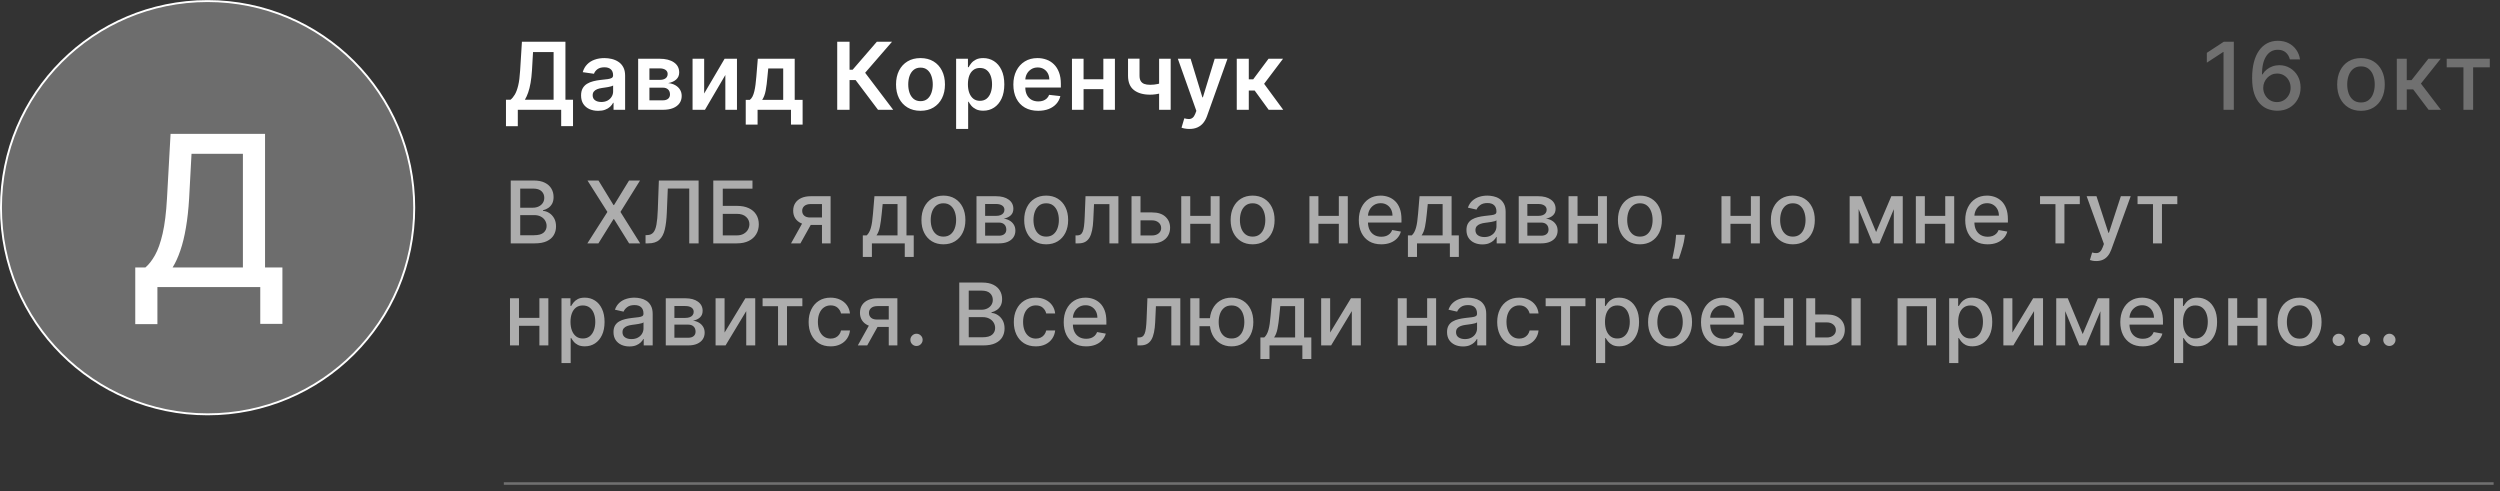 <?xml version="1.0" encoding="UTF-8"?> <svg xmlns="http://www.w3.org/2000/svg" width="392" height="77" viewBox="0 0 392 77" fill="none"><rect x="0" y="0" width="392" height="77" fill="#333333" stroke="none"/><circle cx="32.551" cy="32.567" r="32.399" fill="#D9D9D9" fill-opacity="0.35" stroke="white" stroke-width="0.305"></circle><path d="M21.209 50.822V41.943H22.793C23.332 41.489 23.837 40.844 24.306 40.007C24.775 39.17 25.174 38.041 25.502 36.617C25.831 35.194 26.057 33.368 26.182 31.14L26.745 20.994H41.559V41.943H44.281V50.786H40.809V45.016H24.681V50.822H21.209ZM27.062 41.943H38.088V24.114H30.03L29.654 31.14C29.553 32.837 29.384 34.361 29.15 35.714C28.923 37.067 28.63 38.264 28.27 39.303C27.918 40.336 27.516 41.215 27.062 41.943Z" fill="white"></path><path d="M79.336 19.791V15.638H80.05C80.29 15.447 80.514 15.177 80.723 14.83C80.931 14.482 81.108 14.006 81.254 13.402C81.4 12.797 81.501 12.015 81.556 11.056L81.838 6.543H88.66V15.638H89.849V19.781H87.993V17.217H81.192V19.791H79.336ZM82.302 15.638H86.805V8.164H83.579L83.412 11.056C83.367 11.782 83.294 12.432 83.193 13.005C83.092 13.579 82.966 14.084 82.813 14.522C82.66 14.957 82.489 15.328 82.302 15.638ZM93.791 17.378C93.284 17.378 92.827 17.288 92.42 17.107C92.017 16.923 91.698 16.652 91.461 16.294C91.229 15.936 91.112 15.495 91.112 14.97C91.112 14.519 91.196 14.145 91.362 13.85C91.529 13.555 91.757 13.318 92.045 13.141C92.334 12.964 92.659 12.83 93.02 12.74C93.385 12.646 93.762 12.578 94.151 12.536C94.62 12.488 95 12.444 95.292 12.406C95.584 12.364 95.796 12.302 95.928 12.219C96.064 12.132 96.131 11.998 96.131 11.817V11.786C96.131 11.393 96.015 11.089 95.782 10.874C95.549 10.658 95.214 10.551 94.776 10.551C94.314 10.551 93.948 10.651 93.677 10.853C93.409 11.055 93.228 11.293 93.135 11.567L91.373 11.317C91.512 10.83 91.741 10.424 92.061 10.097C92.38 9.767 92.771 9.52 93.234 9.357C93.696 9.19 94.206 9.107 94.766 9.107C95.151 9.107 95.535 9.152 95.918 9.242C96.3 9.333 96.649 9.482 96.965 9.691C97.281 9.896 97.535 10.175 97.726 10.53C97.921 10.884 98.018 11.327 98.018 11.859V17.217H96.204V16.117H96.142C96.027 16.339 95.866 16.548 95.657 16.742C95.452 16.934 95.193 17.088 94.88 17.206C94.571 17.321 94.208 17.378 93.791 17.378ZM94.281 15.992C94.66 15.992 94.988 15.917 95.266 15.768C95.544 15.615 95.758 15.413 95.907 15.163C96.06 14.913 96.137 14.64 96.137 14.345V13.402C96.078 13.45 95.977 13.495 95.834 13.537C95.695 13.579 95.539 13.615 95.365 13.647C95.192 13.678 95.019 13.706 94.849 13.73C94.679 13.754 94.531 13.775 94.406 13.793C94.125 13.831 93.873 13.893 93.65 13.98C93.428 14.067 93.253 14.189 93.124 14.345C92.996 14.498 92.931 14.696 92.931 14.939C92.931 15.287 93.058 15.549 93.312 15.726C93.565 15.903 93.888 15.992 94.281 15.992ZM100.062 17.217V9.211H103.424C104.372 9.211 105.121 9.401 105.67 9.779C106.223 10.158 106.499 10.686 106.499 11.364C106.499 11.812 106.343 12.178 106.03 12.463C105.721 12.745 105.298 12.934 104.763 13.032C105.184 13.066 105.552 13.172 105.868 13.35C106.188 13.527 106.438 13.759 106.619 14.048C106.799 14.336 106.89 14.668 106.89 15.043C106.89 15.485 106.773 15.869 106.541 16.195C106.311 16.518 105.976 16.77 105.535 16.951C105.097 17.128 104.565 17.217 103.94 17.217H100.062ZM101.829 15.731H103.94C104.287 15.731 104.56 15.65 104.758 15.486C104.956 15.32 105.055 15.094 105.055 14.809C105.055 14.479 104.956 14.22 104.758 14.032C104.56 13.841 104.287 13.746 103.94 13.746H101.829V15.731ZM101.829 12.526H103.46C103.717 12.526 103.938 12.489 104.122 12.416C104.306 12.34 104.447 12.234 104.544 12.099C104.642 11.96 104.69 11.795 104.69 11.604C104.69 11.329 104.577 11.114 104.352 10.957C104.129 10.801 103.82 10.723 103.424 10.723H101.829V12.526ZM110.413 14.663L113.618 9.211H115.557V17.217H113.733V11.76L110.538 17.217H108.594V9.211H110.413V14.663ZM116.932 19.541V15.664H117.568C117.738 15.532 117.881 15.353 117.996 15.127C118.11 14.898 118.204 14.628 118.277 14.319C118.354 14.006 118.416 13.657 118.465 13.271C118.513 12.882 118.557 12.463 118.595 12.015L118.824 9.211H124.61V15.664H125.85V19.541H124.026V17.217H118.788V19.541H116.932ZM119.507 15.664H122.806V10.733H120.461L120.336 12.015C120.266 12.863 120.174 13.589 120.06 14.194C119.945 14.798 119.761 15.288 119.507 15.664ZM137.671 17.217L134.158 12.552H133.21V17.217H131.276V6.543H133.21V10.931H133.695L137.489 6.543H139.871L135.654 11.411L140.053 17.217H137.671ZM144.334 17.373C143.553 17.373 142.875 17.201 142.302 16.857C141.728 16.513 141.284 16.032 140.967 15.413C140.655 14.795 140.498 14.072 140.498 13.245C140.498 12.418 140.655 11.694 140.967 11.072C141.284 10.45 141.728 9.967 142.302 9.623C142.875 9.279 143.553 9.107 144.334 9.107C145.116 9.107 145.794 9.279 146.367 9.623C146.94 9.967 147.383 10.45 147.696 11.072C148.012 11.694 148.17 12.418 148.17 13.245C148.17 14.072 148.012 14.795 147.696 15.413C147.383 16.032 146.94 16.513 146.367 16.857C145.794 17.201 145.116 17.373 144.334 17.373ZM144.345 15.862C144.769 15.862 145.123 15.745 145.408 15.512C145.693 15.276 145.905 14.96 146.044 14.564C146.186 14.168 146.258 13.726 146.258 13.24C146.258 12.75 146.186 12.307 146.044 11.911C145.905 11.511 145.693 11.194 145.408 10.957C145.123 10.721 144.769 10.603 144.345 10.603C143.91 10.603 143.549 10.721 143.261 10.957C142.976 11.194 142.762 11.511 142.62 11.911C142.481 12.307 142.411 12.75 142.411 13.24C142.411 13.726 142.481 14.168 142.62 14.564C142.762 14.96 142.976 15.276 143.261 15.512C143.549 15.745 143.91 15.862 144.345 15.862ZM149.919 20.219V9.211H151.774V10.535H151.883C151.981 10.34 152.118 10.134 152.295 9.915C152.472 9.692 152.712 9.503 153.014 9.347C153.317 9.187 153.702 9.107 154.172 9.107C154.79 9.107 155.348 9.265 155.845 9.581C156.345 9.894 156.741 10.358 157.033 10.973C157.328 11.584 157.476 12.335 157.476 13.224C157.476 14.104 157.332 14.851 157.043 15.466C156.755 16.081 156.362 16.55 155.865 16.873C155.369 17.196 154.806 17.358 154.177 17.358C153.718 17.358 153.338 17.281 153.035 17.128C152.733 16.975 152.49 16.791 152.306 16.576C152.125 16.357 151.984 16.15 151.883 15.956H151.805V20.219H149.919ZM151.769 13.214C151.769 13.732 151.842 14.185 151.988 14.574C152.137 14.963 152.351 15.268 152.629 15.486C152.91 15.702 153.251 15.81 153.65 15.81C154.067 15.81 154.416 15.698 154.698 15.476C154.979 15.25 155.191 14.943 155.334 14.553C155.48 14.161 155.553 13.714 155.553 13.214C155.553 12.717 155.481 12.276 155.339 11.89C155.197 11.504 154.985 11.202 154.703 10.983C154.422 10.764 154.071 10.655 153.65 10.655C153.247 10.655 152.905 10.761 152.624 10.973C152.342 11.185 152.128 11.482 151.982 11.864C151.84 12.246 151.769 12.696 151.769 13.214ZM162.783 17.373C161.98 17.373 161.287 17.206 160.703 16.873C160.123 16.536 159.676 16.06 159.364 15.445C159.051 14.826 158.894 14.098 158.894 13.261C158.894 12.437 159.051 11.715 159.364 11.093C159.68 10.467 160.121 9.981 160.687 9.633C161.254 9.282 161.919 9.107 162.684 9.107C163.177 9.107 163.643 9.187 164.08 9.347C164.522 9.503 164.911 9.746 165.248 10.076C165.588 10.406 165.856 10.827 166.05 11.338C166.245 11.845 166.342 12.45 166.342 13.151V13.73H159.78V12.458H164.534C164.53 12.097 164.452 11.775 164.299 11.494C164.146 11.209 163.933 10.985 163.658 10.822C163.387 10.658 163.071 10.577 162.71 10.577C162.324 10.577 161.985 10.671 161.693 10.858C161.401 11.042 161.174 11.286 161.01 11.588C160.851 11.887 160.769 12.215 160.766 12.573V13.683C160.766 14.149 160.851 14.548 161.021 14.882C161.191 15.212 161.429 15.466 161.735 15.643C162.041 15.816 162.399 15.903 162.809 15.903C163.083 15.903 163.332 15.865 163.554 15.789C163.776 15.709 163.969 15.592 164.132 15.44C164.296 15.287 164.419 15.097 164.503 14.871L166.264 15.069C166.153 15.535 165.941 15.942 165.628 16.289C165.319 16.633 164.923 16.901 164.44 17.092C163.957 17.279 163.405 17.373 162.783 17.373ZM173.584 12.432V13.98H169.321V12.432H173.584ZM169.904 9.211V17.217H168.085V9.211H169.904ZM174.819 9.211V17.217H173.005V9.211H174.819ZM183.562 9.211V17.217H181.748V9.211H183.562ZM182.712 12.828V14.371C182.507 14.461 182.275 14.543 182.014 14.616C181.757 14.685 181.484 14.741 181.196 14.783C180.911 14.825 180.626 14.845 180.341 14.845C179.271 14.845 178.425 14.606 177.803 14.126C177.184 13.643 176.875 12.891 176.875 11.869V9.201H178.678V11.869C178.678 12.213 178.739 12.489 178.861 12.698C178.982 12.906 179.166 13.059 179.413 13.157C179.66 13.251 179.969 13.297 180.341 13.297C180.758 13.297 181.154 13.256 181.529 13.172C181.904 13.089 182.299 12.974 182.712 12.828ZM186.493 20.219C186.236 20.219 185.998 20.198 185.779 20.156C185.564 20.118 185.392 20.073 185.263 20.021L185.701 18.551C185.975 18.631 186.22 18.669 186.436 18.666C186.651 18.662 186.841 18.595 187.004 18.462C187.171 18.334 187.311 18.119 187.426 17.816L187.588 17.384L184.685 9.211H186.686L188.531 15.257H188.614L190.465 9.211H192.471L189.266 18.186C189.117 18.61 188.918 18.973 188.672 19.276C188.425 19.581 188.123 19.814 187.765 19.974C187.41 20.137 186.987 20.219 186.493 20.219ZM193.924 17.217V9.211H195.81V12.443H196.498L198.906 9.211H201.179L198.213 13.141L201.21 17.217H198.927L196.733 14.199H195.81V17.217H193.924Z" fill="white"></path><path d="M350.265 6.543V17.217H348.65V8.158H348.587L346.033 9.826V8.283L348.697 6.543H350.265ZM357.026 17.363C356.55 17.356 356.081 17.269 355.619 17.102C355.16 16.935 354.743 16.657 354.368 16.268C353.993 15.879 353.692 15.356 353.466 14.699C353.244 14.043 353.133 13.223 353.133 12.239C353.133 11.308 353.225 10.481 353.409 9.758C353.597 9.036 353.866 8.426 354.217 7.929C354.568 7.429 354.992 7.048 355.489 6.788C355.986 6.527 356.543 6.397 357.162 6.397C357.798 6.397 358.362 6.522 358.856 6.772C359.349 7.022 359.749 7.368 360.054 7.809C360.364 8.25 360.56 8.753 360.643 9.315H359.054C358.946 8.871 358.732 8.508 358.413 8.226C358.093 7.945 357.676 7.804 357.162 7.804C356.38 7.804 355.77 8.144 355.332 8.825C354.898 9.507 354.679 10.453 354.676 11.666H354.754C354.938 11.364 355.164 11.107 355.431 10.895C355.702 10.679 356.005 10.514 356.338 10.399C356.675 10.281 357.03 10.222 357.401 10.222C358.02 10.222 358.579 10.373 359.08 10.676C359.584 10.975 359.985 11.388 360.284 11.916C360.582 12.444 360.732 13.049 360.732 13.73C360.732 14.411 360.577 15.028 360.268 15.58C359.962 16.133 359.531 16.57 358.975 16.894C358.42 17.213 357.77 17.37 357.026 17.363ZM357.021 16.008C357.431 16.008 357.798 15.907 358.121 15.705C358.444 15.504 358.699 15.233 358.887 14.892C359.074 14.552 359.168 14.171 359.168 13.751C359.168 13.341 359.076 12.967 358.892 12.63C358.711 12.293 358.461 12.026 358.142 11.828C357.825 11.63 357.464 11.53 357.057 11.53C356.748 11.53 356.462 11.59 356.197 11.708C355.937 11.826 355.708 11.989 355.509 12.198C355.311 12.406 355.155 12.646 355.04 12.917C354.929 13.184 354.874 13.468 354.874 13.767C354.874 14.166 354.966 14.536 355.15 14.877C355.337 15.217 355.593 15.492 355.916 15.7C356.243 15.905 356.611 16.008 357.021 16.008ZM370.201 17.378C369.451 17.378 368.796 17.206 368.236 16.862C367.677 16.518 367.242 16.037 366.933 15.419C366.624 14.8 366.469 14.077 366.469 13.251C366.469 12.42 366.624 11.694 366.933 11.072C367.242 10.45 367.677 9.967 368.236 9.623C368.796 9.279 369.451 9.107 370.201 9.107C370.952 9.107 371.607 9.279 372.166 9.623C372.726 9.967 373.16 10.45 373.469 11.072C373.778 11.694 373.933 12.42 373.933 13.251C373.933 14.077 373.778 14.8 373.469 15.419C373.16 16.037 372.726 16.518 372.166 16.862C371.607 17.206 370.952 17.378 370.201 17.378ZM370.206 16.07C370.693 16.07 371.096 15.942 371.416 15.684C371.735 15.427 371.971 15.085 372.124 14.658C372.281 14.23 372.359 13.759 372.359 13.245C372.359 12.735 372.281 12.265 372.124 11.838C371.971 11.407 371.735 11.061 371.416 10.801C371.096 10.54 370.693 10.41 370.206 10.41C369.716 10.41 369.31 10.54 368.987 10.801C368.667 11.061 368.429 11.407 368.273 11.838C368.12 12.265 368.043 12.735 368.043 13.245C368.043 13.759 368.12 14.23 368.273 14.658C368.429 15.085 368.667 15.427 368.987 15.684C369.31 15.942 369.716 16.07 370.206 16.07ZM375.819 17.217V9.211H377.378V12.568H378.128L380.771 9.211H382.699L379.598 13.104L382.736 17.217H380.802L378.389 14.017H377.378V17.217H375.819ZM383.645 10.556V9.211H390.399V10.556H387.788V17.217H386.266V10.556H383.645Z" fill="white" fill-opacity="0.3"></path><path opacity="0.6" d="M80.083 38.16V28.305H83.692C84.391 28.305 84.97 28.42 85.429 28.651C85.888 28.879 86.231 29.189 86.459 29.58C86.687 29.968 86.801 30.406 86.801 30.894C86.801 31.304 86.725 31.651 86.575 31.933C86.424 32.212 86.222 32.437 85.968 32.607C85.718 32.774 85.442 32.895 85.14 32.972V33.069C85.468 33.085 85.787 33.191 86.098 33.386C86.412 33.579 86.672 33.853 86.878 34.209C87.083 34.565 87.186 34.998 87.186 35.509C87.186 36.012 87.067 36.465 86.829 36.866C86.595 37.264 86.233 37.58 85.742 37.814C85.251 38.045 84.624 38.16 83.86 38.16H80.083ZM81.57 36.885H83.716C84.428 36.885 84.938 36.747 85.246 36.471C85.554 36.195 85.708 35.85 85.708 35.436C85.708 35.125 85.63 34.84 85.472 34.58C85.315 34.32 85.091 34.113 84.799 33.959C84.51 33.805 84.167 33.728 83.769 33.728H81.57V36.885ZM81.57 32.568H83.562C83.896 32.568 84.196 32.504 84.462 32.376C84.731 32.248 84.945 32.068 85.102 31.837C85.262 31.603 85.343 31.327 85.343 31.009C85.343 30.602 85.2 30.26 84.914 29.984C84.629 29.708 84.191 29.57 83.6 29.57H81.57V32.568ZM93.841 28.305L96.199 32.159H96.276L98.634 28.305H100.357L97.287 33.232L100.376 38.16H98.644L96.276 34.358H96.199L93.832 38.16H92.099L95.242 33.232L92.119 28.305H93.841ZM101.222 38.16V36.87L101.51 36.861C101.902 36.851 102.21 36.718 102.434 36.461C102.662 36.205 102.827 35.791 102.93 35.22C103.036 34.649 103.107 33.887 103.142 32.934L103.31 28.305H109.542V38.16H108.074V29.566H104.711L104.557 33.329C104.515 34.384 104.409 35.271 104.239 35.99C104.069 36.705 103.78 37.246 103.373 37.612C102.969 37.977 102.393 38.16 101.645 38.16H101.222ZM111.843 38.16V28.305H117.988V29.585H113.33V32.28H115.534C116.266 32.28 116.886 32.398 117.396 32.636C117.91 32.873 118.301 33.208 118.571 33.641C118.843 34.075 118.98 34.585 118.98 35.172C118.98 35.759 118.843 36.277 118.571 36.726C118.301 37.175 117.91 37.526 117.396 37.78C116.886 38.033 116.266 38.16 115.534 38.16H111.843ZM113.33 36.909H115.534C115.958 36.909 116.315 36.826 116.607 36.659C116.902 36.492 117.125 36.275 117.276 36.009C117.43 35.743 117.507 35.457 117.507 35.153C117.507 34.71 117.337 34.33 116.997 34.012C116.657 33.691 116.169 33.531 115.534 33.531H113.33V36.909ZM128.886 38.16V31.996H127.115C126.695 31.996 126.368 32.093 126.133 32.289C125.899 32.485 125.782 32.742 125.782 33.059C125.782 33.374 125.89 33.627 126.105 33.819C126.323 34.009 126.628 34.103 127.019 34.103H129.305V35.268H127.019C126.474 35.268 126.002 35.178 125.604 34.998C125.21 34.816 124.905 34.557 124.69 34.224C124.478 33.89 124.372 33.495 124.372 33.04C124.372 32.575 124.481 32.174 124.699 31.837C124.921 31.497 125.237 31.234 125.647 31.048C126.061 30.862 126.551 30.768 127.115 30.768H130.238V38.16H128.886ZM124.035 38.16L126.119 34.426H127.592L125.508 38.16H124.035ZM135.289 40.292V36.914H135.891C136.045 36.773 136.175 36.604 136.28 36.408C136.39 36.213 136.481 35.98 136.555 35.711C136.632 35.441 136.696 35.127 136.747 34.767C136.799 34.405 136.843 33.991 136.882 33.526L137.113 30.768H142.137V36.914H143.273V40.292H141.867V38.16H136.714V40.292H135.289ZM137.431 36.914H140.732V32.001H138.403L138.249 33.526C138.175 34.302 138.082 34.976 137.97 35.547C137.857 36.115 137.678 36.571 137.431 36.914ZM147.928 38.309C147.235 38.309 146.63 38.151 146.114 37.833C145.597 37.515 145.196 37.071 144.911 36.5C144.625 35.929 144.483 35.262 144.483 34.498C144.483 33.731 144.625 33.061 144.911 32.486C145.196 31.912 145.597 31.466 146.114 31.149C146.63 30.831 147.235 30.672 147.928 30.672C148.621 30.672 149.226 30.831 149.742 31.149C150.259 31.466 150.66 31.912 150.945 32.486C151.231 33.061 151.374 33.731 151.374 34.498C151.374 35.262 151.231 35.929 150.945 36.5C150.66 37.071 150.259 37.515 149.742 37.833C149.226 38.151 148.621 38.309 147.928 38.309ZM147.933 37.102C148.382 37.102 148.754 36.983 149.049 36.745C149.344 36.508 149.563 36.192 149.704 35.797C149.848 35.403 149.92 34.968 149.92 34.493C149.92 34.022 149.848 33.589 149.704 33.194C149.563 32.796 149.344 32.477 149.049 32.236C148.754 31.996 148.382 31.875 147.933 31.875C147.481 31.875 147.105 31.996 146.807 32.236C146.512 32.477 146.292 32.796 146.148 33.194C146.006 33.589 145.936 34.022 145.936 34.493C145.936 34.968 146.006 35.403 146.148 35.797C146.292 36.192 146.512 36.508 146.807 36.745C147.105 36.983 147.481 37.102 147.933 37.102ZM153.115 38.16V30.768H156.181C157.015 30.768 157.676 30.947 158.163 31.303C158.651 31.656 158.895 32.135 158.895 32.742C158.895 33.175 158.757 33.518 158.481 33.771C158.205 34.025 157.839 34.195 157.384 34.282C157.714 34.32 158.017 34.419 158.293 34.58C158.569 34.737 158.791 34.949 158.957 35.215C159.127 35.481 159.212 35.799 159.212 36.168C159.212 36.559 159.111 36.906 158.909 37.207C158.707 37.506 158.414 37.74 158.029 37.91C157.647 38.077 157.186 38.16 156.647 38.16H153.115ZM154.468 36.957H156.647C157.004 36.957 157.283 36.872 157.485 36.702C157.687 36.532 157.788 36.301 157.788 36.009C157.788 35.666 157.687 35.396 157.485 35.201C157.283 35.002 157.004 34.902 156.647 34.902H154.468V36.957ZM154.468 33.848H156.195C156.465 33.848 156.696 33.81 156.888 33.733C157.084 33.656 157.233 33.547 157.336 33.406C157.441 33.261 157.494 33.091 157.494 32.895C157.494 32.61 157.377 32.387 157.143 32.227C156.909 32.066 156.588 31.986 156.181 31.986H154.468V33.848ZM164.04 38.309C163.347 38.309 162.742 38.151 162.226 37.833C161.709 37.515 161.308 37.071 161.023 36.5C160.737 35.929 160.594 35.262 160.594 34.498C160.594 33.731 160.737 33.061 161.023 32.486C161.308 31.912 161.709 31.466 162.226 31.149C162.742 30.831 163.347 30.672 164.04 30.672C164.733 30.672 165.338 30.831 165.854 31.149C166.371 31.466 166.772 31.912 167.057 32.486C167.343 33.061 167.485 33.731 167.485 34.498C167.485 35.262 167.343 35.929 167.057 36.5C166.772 37.071 166.371 37.515 165.854 37.833C165.338 38.151 164.733 38.309 164.04 38.309ZM164.045 37.102C164.494 37.102 164.866 36.983 165.161 36.745C165.456 36.508 165.674 36.192 165.816 35.797C165.96 35.403 166.032 34.968 166.032 34.493C166.032 34.022 165.96 33.589 165.816 33.194C165.674 32.796 165.456 32.477 165.161 32.236C164.866 31.996 164.494 31.875 164.045 31.875C163.592 31.875 163.217 31.996 162.919 32.236C162.623 32.477 162.404 32.796 162.259 33.194C162.118 33.589 162.048 34.022 162.048 34.493C162.048 34.968 162.118 35.403 162.259 35.797C162.404 36.192 162.623 36.508 162.919 36.745C163.217 36.983 163.592 37.102 164.045 37.102ZM168.645 38.16L168.64 36.914H168.905C169.11 36.914 169.282 36.87 169.42 36.784C169.561 36.694 169.676 36.543 169.766 36.331C169.856 36.12 169.925 35.828 169.973 35.456C170.021 35.08 170.056 34.609 170.079 34.041L170.209 30.768H175.367V38.16H173.957V32.01H171.542L171.426 34.522C171.397 35.132 171.335 35.664 171.239 36.12C171.146 36.575 171.009 36.956 170.83 37.26C170.65 37.562 170.419 37.788 170.137 37.939C169.854 38.086 169.511 38.16 169.107 38.16H168.645ZM178.505 33.309H180.651C181.556 33.309 182.252 33.534 182.739 33.983C183.227 34.432 183.471 35.011 183.471 35.72C183.471 36.182 183.362 36.598 183.144 36.967C182.926 37.336 182.606 37.628 182.186 37.843C181.766 38.054 181.254 38.16 180.651 38.16H177.422V30.768H178.832V36.919H180.651C181.065 36.919 181.405 36.811 181.671 36.596C181.937 36.378 182.071 36.1 182.071 35.764C182.071 35.407 181.937 35.117 181.671 34.893C181.405 34.665 181.065 34.551 180.651 34.551H178.505V33.309ZM190.229 33.844V35.09H186.225V33.844H190.229ZM186.63 30.768V38.16H185.22V30.768H186.63ZM191.235 30.768V38.16H189.83V30.768H191.235ZM196.409 38.309C195.716 38.309 195.111 38.151 194.595 37.833C194.078 37.515 193.677 37.071 193.392 36.5C193.106 35.929 192.963 35.262 192.963 34.498C192.963 33.731 193.106 33.061 193.392 32.486C193.677 31.912 194.078 31.466 194.595 31.149C195.111 30.831 195.716 30.672 196.409 30.672C197.102 30.672 197.707 30.831 198.223 31.149C198.74 31.466 199.141 31.912 199.426 32.486C199.712 33.061 199.855 33.731 199.855 34.498C199.855 35.262 199.712 35.929 199.426 36.5C199.141 37.071 198.74 37.515 198.223 37.833C197.707 38.151 197.102 38.309 196.409 38.309ZM196.414 37.102C196.863 37.102 197.235 36.983 197.53 36.745C197.825 36.508 198.044 36.192 198.185 35.797C198.329 35.403 198.401 34.968 198.401 34.493C198.401 34.022 198.329 33.589 198.185 33.194C198.044 32.796 197.825 32.477 197.53 32.236C197.235 31.996 196.863 31.875 196.414 31.875C195.961 31.875 195.586 31.996 195.288 32.236C194.993 32.477 194.773 32.796 194.628 33.194C194.487 33.589 194.417 34.022 194.417 34.493C194.417 34.968 194.487 35.403 194.628 35.797C194.773 36.192 194.993 36.508 195.288 36.745C195.586 36.983 195.961 37.102 196.414 37.102ZM210.328 33.844V35.09H206.324V33.844H210.328ZM206.728 30.768V38.16H205.318V30.768H206.728ZM211.333 30.768V38.16H209.928V30.768H211.333ZM216.579 38.309C215.851 38.309 215.224 38.154 214.698 37.843C214.175 37.528 213.771 37.087 213.485 36.519C213.203 35.948 213.062 35.279 213.062 34.513C213.062 33.755 213.203 33.088 213.485 32.511C213.771 31.933 214.169 31.482 214.679 31.158C215.192 30.834 215.792 30.672 216.478 30.672C216.895 30.672 217.3 30.741 217.691 30.879C218.082 31.017 218.434 31.234 218.745 31.529C219.056 31.824 219.302 32.207 219.481 32.679C219.661 33.147 219.751 33.717 219.751 34.387V34.897H213.875V33.819H218.341C218.341 33.441 218.264 33.106 218.11 32.814C217.956 32.519 217.739 32.286 217.46 32.116C217.184 31.946 216.86 31.861 216.488 31.861C216.084 31.861 215.731 31.96 215.429 32.159C215.131 32.355 214.9 32.612 214.736 32.929C214.576 33.244 214.496 33.585 214.496 33.954V34.796C214.496 35.29 214.582 35.711 214.756 36.057C214.932 36.404 215.177 36.668 215.492 36.851C215.806 37.031 216.174 37.121 216.594 37.121C216.867 37.121 217.115 37.082 217.34 37.005C217.564 36.925 217.758 36.806 217.922 36.649C218.086 36.492 218.211 36.298 218.297 36.067L219.659 36.312C219.55 36.713 219.355 37.065 219.072 37.366C218.793 37.664 218.442 37.897 218.018 38.064C217.598 38.227 217.118 38.309 216.579 38.309ZM220.761 40.292V36.914H221.362C221.516 36.773 221.646 36.604 221.752 36.408C221.861 36.213 221.953 35.98 222.027 35.711C222.104 35.441 222.168 35.127 222.219 34.767C222.27 34.405 222.315 33.991 222.354 33.526L222.585 30.768H227.609V36.914H228.744V40.292H227.339V38.16H222.185V40.292H220.761ZM222.902 36.914H226.204V32.001H223.874L223.72 33.526C223.647 34.302 223.554 34.976 223.441 35.547C223.329 36.115 223.149 36.571 222.902 36.914ZM232.437 38.324C231.969 38.324 231.546 38.237 231.167 38.064C230.788 37.888 230.488 37.632 230.267 37.299C230.049 36.965 229.94 36.556 229.94 36.072C229.94 35.655 230.02 35.311 230.18 35.042C230.341 34.772 230.557 34.559 230.83 34.402C231.103 34.245 231.408 34.126 231.744 34.046C232.081 33.965 232.425 33.904 232.774 33.863C233.217 33.812 233.576 33.77 233.852 33.738C234.128 33.702 234.329 33.646 234.454 33.569C234.579 33.492 234.641 33.367 234.641 33.194V33.16C234.641 32.74 234.523 32.414 234.285 32.183C234.051 31.952 233.701 31.837 233.236 31.837C232.752 31.837 232.37 31.944 232.091 32.159C231.815 32.371 231.624 32.607 231.518 32.867L230.166 32.559C230.326 32.109 230.561 31.747 230.869 31.471C231.18 31.192 231.538 30.99 231.942 30.865C232.346 30.736 232.771 30.672 233.217 30.672C233.512 30.672 233.825 30.708 234.155 30.778C234.489 30.846 234.8 30.971 235.089 31.154C235.381 31.336 235.62 31.598 235.806 31.938C235.992 32.275 236.085 32.713 236.085 33.252V38.16H234.68V37.15H234.622C234.529 37.336 234.39 37.519 234.204 37.698C234.017 37.878 233.778 38.027 233.486 38.146C233.195 38.264 232.845 38.324 232.437 38.324ZM232.75 37.169C233.148 37.169 233.488 37.09 233.77 36.933C234.056 36.776 234.272 36.571 234.42 36.317C234.571 36.06 234.646 35.786 234.646 35.494V34.541C234.595 34.593 234.495 34.641 234.348 34.686C234.204 34.727 234.038 34.764 233.852 34.796C233.666 34.825 233.485 34.852 233.308 34.878C233.132 34.901 232.984 34.92 232.866 34.936C232.587 34.971 232.332 35.031 232.101 35.114C231.873 35.197 231.69 35.318 231.552 35.475C231.417 35.629 231.35 35.834 231.35 36.091C231.35 36.447 231.481 36.717 231.744 36.899C232.008 37.079 232.343 37.169 232.75 37.169ZM238.137 38.16V30.768H241.202C242.037 30.768 242.697 30.947 243.185 31.303C243.673 31.656 243.917 32.135 243.917 32.742C243.917 33.175 243.779 33.518 243.503 33.771C243.227 34.025 242.861 34.195 242.406 34.282C242.736 34.32 243.039 34.419 243.315 34.58C243.591 34.737 243.812 34.949 243.979 35.215C244.149 35.481 244.234 35.799 244.234 36.168C244.234 36.559 244.133 36.906 243.931 37.207C243.729 37.506 243.435 37.74 243.05 37.91C242.669 38.077 242.208 38.16 241.669 38.16H238.137ZM239.489 36.957H241.669C242.025 36.957 242.304 36.872 242.507 36.702C242.709 36.532 242.81 36.301 242.81 36.009C242.81 35.666 242.709 35.396 242.507 35.201C242.304 35.002 242.025 34.902 241.669 34.902H239.489V36.957ZM239.489 33.848H241.217C241.486 33.848 241.717 33.81 241.91 33.733C242.106 33.656 242.255 33.547 242.357 33.406C242.463 33.261 242.516 33.091 242.516 32.895C242.516 32.61 242.399 32.387 242.165 32.227C241.931 32.066 241.61 31.986 241.202 31.986H239.489V33.848ZM250.958 33.844V35.09H246.954V33.844H250.958ZM247.358 30.768V38.16H245.948V30.768H247.358ZM251.963 30.768V38.16H250.558V30.768H251.963ZM257.137 38.309C256.444 38.309 255.84 38.151 255.323 37.833C254.807 37.515 254.406 37.071 254.12 36.5C253.835 35.929 253.692 35.262 253.692 34.498C253.692 33.731 253.835 33.061 254.12 32.486C254.406 31.912 254.807 31.466 255.323 31.149C255.84 30.831 256.444 30.672 257.137 30.672C257.83 30.672 258.435 30.831 258.952 31.149C259.468 31.466 259.869 31.912 260.155 32.486C260.44 33.061 260.583 33.731 260.583 34.498C260.583 35.262 260.44 35.929 260.155 36.5C259.869 37.071 259.468 37.515 258.952 37.833C258.435 38.151 257.83 38.309 257.137 38.309ZM257.142 37.102C257.591 37.102 257.964 36.983 258.259 36.745C258.554 36.508 258.772 36.192 258.913 35.797C259.058 35.403 259.13 34.968 259.13 34.493C259.13 34.022 259.058 33.589 258.913 33.194C258.772 32.796 258.554 32.477 258.259 32.236C257.964 31.996 257.591 31.875 257.142 31.875C256.69 31.875 256.315 31.996 256.016 32.236C255.721 32.477 255.501 32.796 255.357 33.194C255.216 33.589 255.145 34.022 255.145 34.493C255.145 34.968 255.216 35.403 255.357 35.797C255.501 36.192 255.721 36.508 256.016 36.745C256.315 36.983 256.69 37.102 257.142 37.102ZM264.197 36.813L264.124 37.337C264.076 37.722 263.994 38.123 263.879 38.54C263.767 38.961 263.65 39.35 263.528 39.71C263.409 40.069 263.311 40.355 263.234 40.566H262.214C262.256 40.367 262.313 40.098 262.387 39.758C262.461 39.421 262.533 39.044 262.604 38.627C262.674 38.21 262.727 37.785 262.763 37.352L262.811 36.813H264.197ZM274.937 33.844V35.09H270.933V33.844H274.937ZM271.337 30.768V38.16H269.927V30.768H271.337ZM275.942 30.768V38.16H274.537V30.768H275.942ZM281.116 38.309C280.423 38.309 279.819 38.151 279.302 37.833C278.786 37.515 278.385 37.071 278.099 36.5C277.814 35.929 277.671 35.262 277.671 34.498C277.671 33.731 277.814 33.061 278.099 32.486C278.385 31.912 278.786 31.466 279.302 31.149C279.819 30.831 280.423 30.672 281.116 30.672C281.809 30.672 282.414 30.831 282.931 31.149C283.447 31.466 283.848 31.912 284.134 32.486C284.419 33.061 284.562 33.731 284.562 34.498C284.562 35.262 284.419 35.929 284.134 36.5C283.848 37.071 283.447 37.515 282.931 37.833C282.414 38.151 281.809 38.309 281.116 38.309ZM281.121 37.102C281.57 37.102 281.942 36.983 282.238 36.745C282.533 36.508 282.751 36.192 282.892 35.797C283.036 35.403 283.109 34.968 283.109 34.493C283.109 34.022 283.036 33.589 282.892 33.194C282.751 32.796 282.533 32.477 282.238 32.236C281.942 31.996 281.57 31.875 281.121 31.875C280.669 31.875 280.293 31.996 279.995 32.236C279.7 32.477 279.48 32.796 279.336 33.194C279.195 33.589 279.124 34.022 279.124 34.493C279.124 34.968 279.195 35.403 279.336 35.797C279.48 36.192 279.7 36.508 279.995 36.745C280.293 36.983 280.669 37.102 281.121 37.102ZM294.174 36.38L296.56 30.768H297.802L294.708 38.16H293.639L290.608 30.768H291.835L294.174 36.38ZM291.435 30.768V38.16H290.025V30.768H291.435ZM296.95 38.16V30.768H298.351V38.16H296.95ZM305.413 33.844V35.09H301.41V33.844H305.413ZM301.814 30.768V38.16H300.404V30.768H301.814ZM306.419 30.768V38.16H305.014V30.768H306.419ZM311.665 38.309C310.937 38.309 310.31 38.154 309.784 37.843C309.261 37.528 308.857 37.087 308.571 36.519C308.289 35.948 308.148 35.279 308.148 34.513C308.148 33.755 308.289 33.088 308.571 32.511C308.857 31.933 309.254 31.482 309.764 31.158C310.278 30.834 310.878 30.672 311.564 30.672C311.981 30.672 312.385 30.741 312.777 30.879C313.168 31.017 313.52 31.234 313.831 31.529C314.142 31.824 314.387 32.207 314.567 32.679C314.747 33.147 314.837 33.717 314.837 34.387V34.897H308.961V33.819H313.427C313.427 33.441 313.35 33.106 313.196 32.814C313.042 32.519 312.825 32.286 312.546 32.116C312.27 31.946 311.946 31.861 311.574 31.861C311.17 31.861 310.817 31.96 310.515 32.159C310.217 32.355 309.986 32.612 309.822 32.929C309.662 33.244 309.582 33.585 309.582 33.954V34.796C309.582 35.29 309.668 35.711 309.841 36.057C310.018 36.404 310.263 36.668 310.578 36.851C310.892 37.031 311.259 37.121 311.68 37.121C311.952 37.121 312.201 37.082 312.426 37.005C312.65 36.925 312.844 36.806 313.008 36.649C313.171 36.492 313.297 36.298 313.383 36.067L314.745 36.312C314.636 36.713 314.44 37.065 314.158 37.366C313.879 37.664 313.528 37.897 313.104 38.064C312.684 38.227 312.204 38.309 311.665 38.309ZM319.877 32.01V30.768H326.113V32.01H323.702V38.16H322.297V32.01H319.877ZM328.68 40.932C328.465 40.932 328.269 40.914 328.093 40.879C327.917 40.847 327.785 40.812 327.698 40.773L328.045 39.594C328.308 39.665 328.542 39.695 328.747 39.686C328.953 39.676 329.134 39.599 329.291 39.455C329.452 39.31 329.593 39.075 329.715 38.747L329.893 38.256L327.188 30.768H328.728L330.6 36.505H330.677L332.549 30.768H334.094L331.048 39.147C330.907 39.532 330.727 39.857 330.509 40.124C330.291 40.393 330.031 40.595 329.729 40.73C329.428 40.865 329.078 40.932 328.68 40.932ZM335.168 32.01V30.768H341.404V32.01H338.994V38.16H337.588V32.01H335.168ZM84.977 49.844V51.09H80.973V49.844H84.977ZM81.377 46.769V54.16H79.967V46.769H81.377ZM85.983 46.769V54.16H84.577V46.769H85.983ZM88.043 56.932V46.769H89.448V47.967H89.569C89.652 47.813 89.772 47.635 89.929 47.433C90.087 47.23 90.305 47.054 90.584 46.903C90.863 46.749 91.232 46.672 91.691 46.672C92.287 46.672 92.82 46.823 93.288 47.125C93.757 47.426 94.124 47.861 94.39 48.429C94.66 48.997 94.795 49.68 94.795 50.479C94.795 51.278 94.662 51.963 94.395 52.534C94.129 53.102 93.763 53.539 93.298 53.847C92.833 54.152 92.302 54.304 91.705 54.304C91.256 54.304 90.889 54.229 90.603 54.078C90.321 53.928 90.099 53.751 89.939 53.549C89.779 53.347 89.655 53.167 89.569 53.01H89.482V56.932H88.043ZM89.453 50.464C89.453 50.984 89.528 51.44 89.679 51.831C89.83 52.222 90.048 52.529 90.334 52.75C90.619 52.968 90.969 53.077 91.383 53.077C91.813 53.077 92.172 52.964 92.461 52.736C92.749 52.505 92.968 52.192 93.115 51.797C93.266 51.403 93.341 50.958 93.341 50.464C93.341 49.977 93.267 49.539 93.12 49.151C92.976 48.762 92.757 48.456 92.466 48.231C92.177 48.007 91.816 47.895 91.383 47.895C90.966 47.895 90.613 48.002 90.324 48.217C90.038 48.432 89.822 48.732 89.674 49.117C89.527 49.502 89.453 49.951 89.453 50.464ZM98.693 54.324C98.225 54.324 97.801 54.237 97.423 54.064C97.044 53.888 96.744 53.632 96.523 53.299C96.305 52.965 96.196 52.556 96.196 52.072C96.196 51.655 96.276 51.311 96.436 51.042C96.597 50.772 96.813 50.559 97.086 50.402C97.359 50.245 97.663 50.126 98 50.046C98.337 49.965 98.68 49.904 99.03 49.863C99.473 49.812 99.832 49.77 100.108 49.738C100.384 49.702 100.585 49.646 100.71 49.569C100.835 49.492 100.897 49.367 100.897 49.194V49.16C100.897 48.74 100.779 48.414 100.541 48.183C100.307 47.952 99.957 47.837 99.492 47.837C99.008 47.837 98.626 47.944 98.347 48.159C98.071 48.371 97.88 48.607 97.774 48.867L96.422 48.559C96.582 48.109 96.817 47.747 97.124 47.471C97.436 47.192 97.793 46.99 98.198 46.865C98.602 46.736 99.027 46.672 99.473 46.672C99.768 46.672 100.081 46.708 100.411 46.778C100.745 46.846 101.056 46.971 101.345 47.154C101.637 47.336 101.876 47.598 102.062 47.938C102.248 48.275 102.341 48.713 102.341 49.252V54.16H100.936V53.15H100.878C100.785 53.336 100.645 53.519 100.459 53.698C100.273 53.878 100.034 54.027 99.742 54.146C99.45 54.264 99.101 54.324 98.693 54.324ZM99.006 53.169C99.404 53.169 99.744 53.09 100.026 52.933C100.312 52.776 100.528 52.571 100.676 52.317C100.827 52.06 100.902 51.786 100.902 51.494V50.541C100.851 50.593 100.751 50.641 100.604 50.686C100.459 50.727 100.294 50.764 100.108 50.796C99.922 50.825 99.741 50.852 99.564 50.878C99.388 50.901 99.24 50.92 99.122 50.936C98.843 50.971 98.587 51.031 98.356 51.114C98.129 51.197 97.946 51.318 97.808 51.475C97.673 51.629 97.606 51.834 97.606 52.091C97.606 52.447 97.737 52.717 98 52.899C98.263 53.079 98.599 53.169 99.006 53.169ZM104.393 54.16V46.769H107.458C108.293 46.769 108.953 46.947 109.441 47.303C109.929 47.656 110.173 48.135 110.173 48.742C110.173 49.175 110.035 49.518 109.759 49.771C109.483 50.025 109.117 50.195 108.661 50.282C108.992 50.32 109.295 50.419 109.571 50.58C109.847 50.737 110.068 50.949 110.235 51.215C110.405 51.481 110.49 51.799 110.49 52.168C110.49 52.559 110.389 52.906 110.187 53.207C109.985 53.506 109.691 53.74 109.306 53.91C108.925 54.077 108.464 54.16 107.925 54.16H104.393ZM105.745 52.957H107.925C108.281 52.957 108.56 52.872 108.763 52.702C108.965 52.532 109.066 52.301 109.066 52.009C109.066 51.666 108.965 51.396 108.763 51.201C108.56 51.002 108.281 50.902 107.925 50.902H105.745V52.957ZM105.745 49.848H107.473C107.742 49.848 107.973 49.81 108.166 49.733C108.361 49.656 108.511 49.547 108.613 49.406C108.719 49.261 108.772 49.091 108.772 48.895C108.772 48.61 108.655 48.387 108.421 48.227C108.187 48.066 107.866 47.986 107.458 47.986H105.745V49.848ZM113.614 52.144L116.872 46.769H118.421V54.16H117.011V48.78L113.768 54.16H112.204V46.769H113.614V52.144ZM119.575 48.01V46.769H125.811V48.01H123.401V54.16H121.995V48.01H119.575ZM130.238 54.309C129.523 54.309 128.907 54.147 128.39 53.823C127.877 53.496 127.483 53.045 127.207 52.471C126.931 51.897 126.793 51.239 126.793 50.498C126.793 49.747 126.934 49.085 127.216 48.511C127.499 47.933 127.896 47.482 128.41 47.158C128.923 46.834 129.528 46.672 130.224 46.672C130.785 46.672 131.286 46.776 131.725 46.985C132.165 47.19 132.519 47.479 132.789 47.851C133.062 48.223 133.224 48.658 133.275 49.155H131.874C131.797 48.809 131.621 48.511 131.345 48.26C131.072 48.01 130.707 47.885 130.248 47.885C129.847 47.885 129.496 47.991 129.194 48.203C128.896 48.411 128.663 48.709 128.496 49.098C128.329 49.483 128.246 49.938 128.246 50.464C128.246 51.003 128.328 51.468 128.491 51.86C128.655 52.251 128.886 52.554 129.184 52.769C129.486 52.984 129.841 53.092 130.248 53.092C130.521 53.092 130.768 53.042 130.989 52.943C131.214 52.84 131.401 52.694 131.552 52.505C131.706 52.316 131.814 52.088 131.874 51.821H133.275C133.224 52.299 133.068 52.726 132.808 53.102C132.548 53.477 132.2 53.772 131.764 53.987C131.331 54.202 130.822 54.309 130.238 54.309ZM139.357 54.16V47.996H137.586C137.166 47.996 136.839 48.093 136.605 48.289C136.37 48.485 136.253 48.742 136.253 49.059C136.253 49.374 136.361 49.627 136.576 49.819C136.794 50.009 137.099 50.103 137.49 50.103H139.776V51.268H137.49C136.945 51.268 136.473 51.178 136.075 50.998C135.681 50.816 135.376 50.557 135.161 50.224C134.949 49.89 134.843 49.495 134.843 49.04C134.843 48.575 134.952 48.174 135.17 47.837C135.392 47.497 135.708 47.234 136.118 47.048C136.532 46.862 137.022 46.769 137.586 46.769H140.709V54.16H139.357ZM134.506 54.16L136.59 50.426H138.063L135.979 54.16H134.506ZM143.708 54.252C143.445 54.252 143.219 54.159 143.03 53.972C142.84 53.783 142.746 53.555 142.746 53.289C142.746 53.026 142.84 52.801 143.03 52.615C143.219 52.426 143.445 52.331 143.708 52.331C143.971 52.331 144.197 52.426 144.387 52.615C144.576 52.801 144.671 53.026 144.671 53.289C144.671 53.466 144.626 53.628 144.536 53.775C144.449 53.919 144.334 54.035 144.189 54.122C144.045 54.208 143.885 54.252 143.708 54.252ZM150.412 54.16V44.305H154.021C154.721 44.305 155.3 44.42 155.758 44.651C156.217 44.879 156.56 45.188 156.788 45.58C157.016 45.968 157.13 46.406 157.13 46.894C157.13 47.304 157.055 47.651 156.904 47.933C156.753 48.212 156.551 48.437 156.297 48.607C156.047 48.774 155.771 48.895 155.47 48.972V49.069C155.797 49.085 156.116 49.191 156.427 49.386C156.742 49.579 157.002 49.853 157.207 50.209C157.412 50.565 157.515 50.998 157.515 51.509C157.515 52.012 157.396 52.465 157.159 52.866C156.925 53.264 156.562 53.58 156.071 53.814C155.58 54.045 154.953 54.16 154.19 54.16H150.412ZM151.899 52.885H154.045C154.757 52.885 155.268 52.747 155.576 52.471C155.884 52.195 156.038 51.85 156.038 51.436C156.038 51.125 155.959 50.84 155.802 50.58C155.645 50.32 155.42 50.113 155.128 49.959C154.839 49.805 154.496 49.728 154.098 49.728H151.899V52.885ZM151.899 48.568H153.891C154.225 48.568 154.525 48.504 154.791 48.376C155.061 48.248 155.274 48.068 155.431 47.837C155.592 47.603 155.672 47.327 155.672 47.009C155.672 46.602 155.529 46.26 155.243 45.984C154.958 45.708 154.52 45.57 153.93 45.57H151.899V48.568ZM162.412 54.309C161.697 54.309 161.081 54.147 160.564 53.823C160.051 53.496 159.656 53.045 159.38 52.471C159.104 51.897 158.967 51.239 158.967 50.498C158.967 49.747 159.108 49.085 159.39 48.511C159.672 47.933 160.07 47.482 160.583 47.158C161.097 46.834 161.702 46.672 162.398 46.672C162.959 46.672 163.46 46.776 163.899 46.985C164.339 47.19 164.693 47.479 164.963 47.851C165.235 48.223 165.397 48.658 165.449 49.155H164.048C163.971 48.809 163.795 48.511 163.519 48.26C163.246 48.01 162.881 47.885 162.422 47.885C162.021 47.885 161.669 47.991 161.368 48.203C161.069 48.411 160.837 48.709 160.67 49.098C160.503 49.483 160.42 49.938 160.42 50.464C160.42 51.003 160.502 51.468 160.665 51.86C160.829 52.251 161.06 52.554 161.358 52.769C161.66 52.984 162.014 53.092 162.422 53.092C162.694 53.092 162.941 53.042 163.163 52.943C163.387 52.84 163.575 52.694 163.726 52.505C163.88 52.316 163.987 52.088 164.048 51.821H165.449C165.397 52.299 165.242 52.726 164.982 53.102C164.722 53.477 164.374 53.772 163.938 53.987C163.504 54.202 162.996 54.309 162.412 54.309ZM170.309 54.309C169.58 54.309 168.953 54.154 168.427 53.843C167.904 53.528 167.5 53.087 167.214 52.519C166.932 51.948 166.791 51.279 166.791 50.513C166.791 49.755 166.932 49.088 167.214 48.511C167.5 47.933 167.898 47.482 168.408 47.158C168.921 46.834 169.521 46.672 170.208 46.672C170.625 46.672 171.029 46.741 171.42 46.879C171.812 47.017 172.163 47.234 172.474 47.529C172.785 47.824 173.031 48.207 173.21 48.679C173.39 49.147 173.48 49.717 173.48 50.387V50.897H167.604V49.819H172.07C172.07 49.441 171.993 49.106 171.839 48.814C171.685 48.519 171.468 48.286 171.189 48.116C170.913 47.946 170.589 47.861 170.217 47.861C169.813 47.861 169.46 47.96 169.158 48.159C168.86 48.355 168.629 48.612 168.466 48.929C168.305 49.244 168.225 49.585 168.225 49.954V50.796C168.225 51.29 168.312 51.711 168.485 52.057C168.661 52.404 168.907 52.668 169.221 52.851C169.535 53.031 169.903 53.121 170.323 53.121C170.596 53.121 170.844 53.082 171.069 53.005C171.294 52.925 171.488 52.806 171.651 52.649C171.815 52.492 171.94 52.298 172.027 52.067L173.388 52.312C173.279 52.713 173.084 53.065 172.801 53.366C172.522 53.664 172.171 53.897 171.747 54.064C171.327 54.227 170.848 54.309 170.309 54.309ZM178.351 54.16L178.347 52.914H178.611C178.817 52.914 178.988 52.87 179.126 52.784C179.267 52.694 179.383 52.543 179.473 52.331C179.563 52.12 179.631 51.828 179.68 51.456C179.728 51.08 179.763 50.609 179.785 50.041L179.915 46.769H185.074V54.16H183.664V48.01H181.248L181.133 50.522C181.104 51.132 181.041 51.664 180.945 52.12C180.852 52.575 180.716 52.956 180.536 53.26C180.357 53.562 180.126 53.788 179.843 53.939C179.561 54.086 179.218 54.16 178.813 54.16H178.351ZM190.848 49.897V51.148H186.907V49.897H190.848ZM188.077 46.769V54.16H186.638V46.769H188.077ZM193.101 54.309C192.414 54.309 191.814 54.149 191.301 53.828C190.787 53.507 190.39 53.061 190.107 52.49C189.825 51.916 189.684 51.25 189.684 50.493C189.684 49.73 189.825 49.062 190.107 48.491C190.39 47.917 190.787 47.471 191.301 47.154C191.814 46.833 192.414 46.672 193.101 46.672C193.79 46.672 194.39 46.833 194.9 47.154C195.414 47.471 195.811 47.917 196.094 48.491C196.379 49.062 196.522 49.73 196.522 50.493C196.522 51.25 196.379 51.916 196.094 52.49C195.811 53.061 195.414 53.507 194.9 53.828C194.39 54.149 193.79 54.309 193.101 54.309ZM193.101 53.077C193.566 53.077 193.946 52.96 194.241 52.726C194.539 52.489 194.759 52.174 194.9 51.783C195.042 51.392 195.112 50.962 195.112 50.493C195.112 50.022 195.042 49.59 194.9 49.199C194.759 48.804 194.539 48.488 194.241 48.251C193.946 48.013 193.566 47.895 193.101 47.895C192.639 47.895 192.258 48.013 191.96 48.251C191.662 48.488 191.442 48.804 191.301 49.199C191.16 49.59 191.089 50.022 191.089 50.493C191.089 50.962 191.16 51.392 191.301 51.783C191.442 52.174 191.662 52.489 191.96 52.726C192.258 52.96 192.639 53.077 193.101 53.077ZM197.632 56.292V52.914H198.234C198.388 52.773 198.518 52.604 198.623 52.408C198.732 52.213 198.824 51.98 198.898 51.711C198.975 51.441 199.039 51.127 199.09 50.767C199.142 50.405 199.186 49.991 199.225 49.526L199.456 46.769H204.48V52.914H205.616V56.292H204.21V54.16H199.056V56.292H197.632ZM199.774 52.914H203.075V48.001H200.746L200.592 49.526C200.518 50.302 200.425 50.976 200.312 51.547C200.2 52.115 200.021 52.571 199.774 52.914ZM208.567 52.144L211.825 46.769H213.375V54.16H211.965V48.78L208.721 54.16H207.158V46.769H208.567V52.144ZM224.176 49.844V51.09H220.173V49.844H224.176ZM220.577 46.769V54.16H219.167V46.769H220.577ZM225.182 46.769V54.16H223.777V46.769H225.182ZM229.394 54.324C228.925 54.324 228.502 54.237 228.123 54.064C227.745 53.888 227.445 53.632 227.223 53.299C227.005 52.965 226.896 52.556 226.896 52.072C226.896 51.655 226.976 51.311 227.137 51.042C227.297 50.772 227.514 50.559 227.786 50.402C228.059 50.245 228.364 50.126 228.701 50.046C229.038 49.965 229.381 49.904 229.731 49.863C230.173 49.812 230.533 49.77 230.808 49.738C231.084 49.702 231.285 49.646 231.41 49.569C231.535 49.492 231.598 49.367 231.598 49.194V49.16C231.598 48.74 231.479 48.414 231.242 48.183C231.007 47.952 230.658 47.837 230.192 47.837C229.708 47.837 229.326 47.944 229.047 48.159C228.771 48.371 228.58 48.607 228.475 48.867L227.122 48.559C227.283 48.109 227.517 47.747 227.825 47.471C228.136 47.192 228.494 46.99 228.898 46.865C229.302 46.736 229.727 46.672 230.173 46.672C230.468 46.672 230.781 46.708 231.112 46.778C231.445 46.846 231.756 46.971 232.045 47.154C232.337 47.336 232.576 47.598 232.762 47.938C232.948 48.275 233.041 48.713 233.041 49.252V54.16H231.636V53.15H231.578C231.485 53.336 231.346 53.519 231.16 53.698C230.974 53.878 230.735 54.027 230.443 54.146C230.151 54.264 229.801 54.324 229.394 54.324ZM229.706 53.169C230.104 53.169 230.444 53.09 230.727 52.933C231.012 52.776 231.229 52.571 231.376 52.317C231.527 52.06 231.602 51.786 231.602 51.494V50.541C231.551 50.593 231.452 50.641 231.304 50.686C231.16 50.727 230.995 50.764 230.808 50.796C230.622 50.825 230.441 50.852 230.265 50.878C230.088 50.901 229.941 50.92 229.822 50.936C229.543 50.971 229.288 51.031 229.057 51.114C228.829 51.197 228.646 51.318 228.508 51.475C228.373 51.629 228.306 51.834 228.306 52.091C228.306 52.447 228.438 52.717 228.701 52.899C228.964 53.079 229.299 53.169 229.706 53.169ZM238.207 54.309C237.491 54.309 236.875 54.147 236.359 53.823C235.846 53.496 235.451 53.045 235.175 52.471C234.899 51.897 234.761 51.239 234.761 50.498C234.761 49.747 234.902 49.085 235.185 48.511C235.467 47.933 235.865 47.482 236.378 47.158C236.892 46.834 237.496 46.672 238.192 46.672C238.754 46.672 239.254 46.776 239.694 46.985C240.133 47.19 240.488 47.479 240.757 47.851C241.03 48.223 241.192 48.658 241.243 49.155H239.843C239.766 48.809 239.59 48.511 239.314 48.26C239.041 48.01 238.675 47.885 238.216 47.885C237.815 47.885 237.464 47.991 237.163 48.203C236.864 48.411 236.632 48.709 236.465 49.098C236.298 49.483 236.215 49.938 236.215 50.464C236.215 51.003 236.296 51.468 236.46 51.86C236.624 52.251 236.855 52.554 237.153 52.769C237.455 52.984 237.809 53.092 238.216 53.092C238.489 53.092 238.736 53.042 238.958 52.943C239.182 52.84 239.37 52.694 239.521 52.505C239.675 52.316 239.782 52.088 239.843 51.821H241.243C241.192 52.299 241.036 52.726 240.777 53.102C240.517 53.477 240.169 53.772 239.732 53.987C239.299 54.202 238.791 54.309 238.207 54.309ZM242.358 48.01V46.769H248.595V48.01H246.184V54.16H244.779V48.01H242.358ZM250.252 56.932V46.769H251.657V47.967H251.778C251.861 47.813 251.981 47.635 252.139 47.433C252.296 47.23 252.514 47.054 252.793 46.903C253.072 46.749 253.441 46.672 253.9 46.672C254.497 46.672 255.029 46.823 255.498 47.125C255.966 47.426 256.333 47.861 256.6 48.429C256.869 48.997 257.004 49.68 257.004 50.479C257.004 51.278 256.871 51.963 256.604 52.534C256.338 53.102 255.972 53.539 255.507 53.847C255.042 54.152 254.511 54.304 253.914 54.304C253.465 54.304 253.098 54.229 252.812 54.078C252.53 53.928 252.309 53.751 252.148 53.549C251.988 53.347 251.864 53.167 251.778 53.01H251.691V56.932H250.252ZM251.662 50.464C251.662 50.984 251.738 51.44 251.888 51.831C252.039 52.222 252.257 52.529 252.543 52.75C252.828 52.968 253.178 53.077 253.592 53.077C254.022 53.077 254.381 52.964 254.67 52.736C254.959 52.505 255.177 52.192 255.324 51.797C255.475 51.403 255.551 50.958 255.551 50.464C255.551 49.977 255.477 49.539 255.329 49.151C255.185 48.762 254.967 48.456 254.675 48.231C254.386 48.007 254.025 47.895 253.592 47.895C253.175 47.895 252.822 48.002 252.533 48.217C252.248 48.432 252.031 48.732 251.884 49.117C251.736 49.502 251.662 49.951 251.662 50.464ZM261.865 54.309C261.172 54.309 260.567 54.151 260.051 53.833C259.534 53.515 259.133 53.071 258.848 52.5C258.562 51.929 258.419 51.262 258.419 50.498C258.419 49.731 258.562 49.061 258.848 48.486C259.133 47.912 259.534 47.466 260.051 47.149C260.567 46.831 261.172 46.672 261.865 46.672C262.558 46.672 263.163 46.831 263.679 47.149C264.196 47.466 264.597 47.912 264.882 48.486C265.168 49.061 265.311 49.731 265.311 50.498C265.311 51.262 265.168 51.929 264.882 52.5C264.597 53.071 264.196 53.515 263.679 53.833C263.163 54.151 262.558 54.309 261.865 54.309ZM261.87 53.102C262.319 53.102 262.691 52.983 262.986 52.745C263.281 52.508 263.5 52.192 263.641 51.797C263.785 51.403 263.857 50.968 263.857 50.493C263.857 50.022 263.785 49.589 263.641 49.194C263.5 48.796 263.281 48.477 262.986 48.236C262.691 47.996 262.319 47.875 261.87 47.875C261.417 47.875 261.042 47.996 260.744 48.236C260.449 48.477 260.229 48.796 260.085 49.194C259.943 49.589 259.873 50.022 259.873 50.493C259.873 50.968 259.943 51.403 260.085 51.797C260.229 52.192 260.449 52.508 260.744 52.745C261.042 52.983 261.417 53.102 261.87 53.102ZM270.238 54.309C269.51 54.309 268.882 54.154 268.356 53.843C267.833 53.528 267.429 53.087 267.144 52.519C266.861 51.948 266.72 51.279 266.72 50.513C266.72 49.755 266.861 49.088 267.144 48.511C267.429 47.933 267.827 47.482 268.337 47.158C268.85 46.834 269.45 46.672 270.137 46.672C270.554 46.672 270.958 46.741 271.35 46.879C271.741 47.017 272.092 47.234 272.403 47.529C272.715 47.824 272.96 48.207 273.14 48.679C273.319 49.147 273.409 49.717 273.409 50.387V50.897H267.533V49.819H271.999C271.999 49.441 271.922 49.106 271.768 48.814C271.614 48.519 271.398 48.286 271.119 48.116C270.843 47.946 270.519 47.861 270.146 47.861C269.742 47.861 269.389 47.96 269.088 48.159C268.789 48.355 268.558 48.612 268.395 48.929C268.234 49.244 268.154 49.585 268.154 49.954V50.796C268.154 51.29 268.241 51.711 268.414 52.057C268.591 52.404 268.836 52.668 269.15 52.851C269.465 53.031 269.832 53.121 270.252 53.121C270.525 53.121 270.774 53.082 270.998 53.005C271.223 52.925 271.417 52.806 271.581 52.649C271.744 52.492 271.869 52.298 271.956 52.067L273.318 52.312C273.209 52.713 273.013 53.065 272.731 53.366C272.452 53.664 272.1 53.897 271.677 54.064C271.257 54.227 270.777 54.309 270.238 54.309ZM280.151 49.844V51.09H276.147V49.844H280.151ZM276.551 46.769V54.16H275.141V46.769H276.551ZM281.157 46.769V54.16H279.751V46.769H281.157ZM284.3 49.309H286.446C287.351 49.309 288.047 49.534 288.534 49.983C289.022 50.432 289.266 51.011 289.266 51.72C289.266 52.182 289.157 52.598 288.939 52.967C288.721 53.336 288.401 53.628 287.981 53.843C287.561 54.054 287.049 54.16 286.446 54.16H283.217V46.769H284.627V52.919H286.446C286.86 52.919 287.2 52.811 287.466 52.596C287.732 52.378 287.866 52.1 287.866 51.764C287.866 51.407 287.732 51.117 287.466 50.893C287.2 50.665 286.86 50.551 286.446 50.551H284.3V49.309ZM290.315 54.16V46.769H291.754V54.16H290.315ZM297.542 54.16V46.769H303.572V54.16H302.162V48.01H298.943V54.16H297.542ZM305.631 56.932V46.769H307.036V47.967H307.157C307.24 47.813 307.36 47.635 307.518 47.433C307.675 47.23 307.893 47.054 308.172 46.903C308.451 46.749 308.82 46.672 309.279 46.672C309.876 46.672 310.408 46.823 310.876 47.125C311.345 47.426 311.712 47.861 311.978 48.429C312.248 48.997 312.383 49.68 312.383 50.479C312.383 51.278 312.25 51.963 311.983 52.534C311.717 53.102 311.351 53.539 310.886 53.847C310.421 54.152 309.89 54.304 309.293 54.304C308.844 54.304 308.477 54.229 308.191 54.078C307.909 53.928 307.688 53.751 307.527 53.549C307.367 53.347 307.243 53.167 307.157 53.01H307.07V56.932H305.631ZM307.041 50.464C307.041 50.984 307.116 51.44 307.267 51.831C307.418 52.222 307.636 52.529 307.922 52.75C308.207 52.968 308.557 53.077 308.971 53.077C309.401 53.077 309.76 52.964 310.049 52.736C310.338 52.505 310.556 52.192 310.703 51.797C310.854 51.403 310.929 50.958 310.929 50.464C310.929 49.977 310.856 49.539 310.708 49.151C310.564 48.762 310.346 48.456 310.054 48.231C309.765 48.007 309.404 47.895 308.971 47.895C308.554 47.895 308.201 48.002 307.912 48.217C307.627 48.432 307.41 48.732 307.262 49.117C307.115 49.502 307.041 49.951 307.041 50.464ZM315.54 52.144L318.798 46.769H320.348V54.16H318.938V48.78L315.694 54.16H314.13V46.769H315.54V52.144ZM326.566 52.38L328.953 46.769H330.194L327.1 54.16H326.032L323 46.769H324.227L326.566 52.38ZM323.828 46.769V54.16H322.418V46.769H323.828ZM329.343 54.16V46.769H330.743V54.16H329.343ZM335.982 54.309C335.254 54.309 334.626 54.154 334.1 53.843C333.577 53.528 333.173 53.087 332.888 52.519C332.605 51.948 332.464 51.279 332.464 50.513C332.464 49.755 332.605 49.088 332.888 48.511C333.173 47.933 333.571 47.482 334.081 47.158C334.594 46.834 335.194 46.672 335.881 46.672C336.298 46.672 336.702 46.741 337.094 46.879C337.485 47.017 337.836 47.234 338.147 47.529C338.459 47.824 338.704 48.207 338.884 48.679C339.063 49.147 339.153 49.717 339.153 50.387V50.897H333.277V49.819H337.743C337.743 49.441 337.666 49.106 337.512 48.814C337.358 48.519 337.142 48.286 336.863 48.116C336.587 47.946 336.263 47.861 335.89 47.861C335.486 47.861 335.133 47.96 334.832 48.159C334.533 48.355 334.302 48.612 334.139 48.929C333.978 49.244 333.898 49.585 333.898 49.954V50.796C333.898 51.29 333.985 51.711 334.158 52.057C334.335 52.404 334.58 52.668 334.894 52.851C335.209 53.031 335.576 53.121 335.996 53.121C336.269 53.121 336.518 53.082 336.742 53.005C336.967 52.925 337.161 52.806 337.325 52.649C337.488 52.492 337.613 52.298 337.7 52.067L339.062 52.312C338.953 52.713 338.757 53.065 338.475 53.366C338.196 53.664 337.844 53.897 337.421 54.064C337.001 54.227 336.521 54.309 335.982 54.309ZM340.885 56.932V46.769H342.29V47.967H342.411C342.494 47.813 342.614 47.635 342.772 47.433C342.929 47.23 343.147 47.054 343.426 46.903C343.705 46.749 344.074 46.672 344.533 46.672C345.13 46.672 345.662 46.823 346.131 47.125C346.599 47.426 346.966 47.861 347.233 48.429C347.502 48.997 347.637 49.68 347.637 50.479C347.637 51.278 347.504 51.963 347.237 52.534C346.971 53.102 346.605 53.539 346.14 53.847C345.675 54.152 345.144 54.304 344.547 54.304C344.098 54.304 343.731 54.229 343.445 54.078C343.163 53.928 342.942 53.751 342.781 53.549C342.621 53.347 342.497 53.167 342.411 53.01H342.324V56.932H340.885ZM342.295 50.464C342.295 50.984 342.371 51.44 342.521 51.831C342.672 52.222 342.89 52.529 343.176 52.75C343.461 52.968 343.811 53.077 344.225 53.077C344.655 53.077 345.014 52.964 345.303 52.736C345.592 52.505 345.81 52.192 345.957 51.797C346.108 51.403 346.183 50.958 346.183 50.464C346.183 49.977 346.11 49.539 345.962 49.151C345.818 48.762 345.6 48.456 345.308 48.231C345.019 48.007 344.658 47.895 344.225 47.895C343.808 47.895 343.455 48.002 343.166 48.217C342.881 48.432 342.664 48.732 342.517 49.117C342.369 49.502 342.295 49.951 342.295 50.464ZM354.394 49.844V51.09H350.39V49.844H354.394ZM350.794 46.769V54.16H349.384V46.769H350.794ZM355.4 46.769V54.16H353.995V46.769H355.4ZM360.574 54.309C359.881 54.309 359.276 54.151 358.759 53.833C358.243 53.515 357.842 53.071 357.556 52.5C357.271 51.929 357.128 51.262 357.128 50.498C357.128 49.731 357.271 49.061 357.556 48.486C357.842 47.912 358.243 47.466 358.759 47.149C359.276 46.831 359.881 46.672 360.574 46.672C361.267 46.672 361.871 46.831 362.388 47.149C362.904 47.466 363.305 47.912 363.591 48.486C363.876 49.061 364.019 49.731 364.019 50.498C364.019 51.262 363.876 51.929 363.591 52.5C363.305 53.071 362.904 53.515 362.388 53.833C361.871 54.151 361.267 54.309 360.574 54.309ZM360.578 53.102C361.028 53.102 361.4 52.983 361.695 52.745C361.99 52.508 362.208 52.192 362.349 51.797C362.494 51.403 362.566 50.968 362.566 50.493C362.566 50.022 362.494 49.589 362.349 49.194C362.208 48.796 361.99 48.477 361.695 48.236C361.4 47.996 361.028 47.875 360.578 47.875C360.126 47.875 359.751 47.996 359.452 48.236C359.157 48.477 358.938 48.796 358.793 49.194C358.652 49.589 358.581 50.022 358.581 50.493C358.581 50.968 358.652 51.403 358.793 51.797C358.938 52.192 359.157 52.508 359.452 52.745C359.751 52.983 360.126 53.102 360.578 53.102ZM366.709 54.252C366.446 54.252 366.22 54.159 366.03 53.972C365.841 53.783 365.746 53.555 365.746 53.289C365.746 53.026 365.841 52.801 366.03 52.615C366.22 52.426 366.446 52.331 366.709 52.331C366.972 52.331 367.198 52.426 367.387 52.615C367.577 52.801 367.671 53.026 367.671 53.289C367.671 53.466 367.626 53.628 367.537 53.775C367.45 53.919 367.334 54.035 367.19 54.122C367.046 54.208 366.885 54.252 366.709 54.252ZM370.682 54.252C370.419 54.252 370.193 54.159 370.004 53.972C369.814 53.783 369.72 53.555 369.72 53.289C369.72 53.026 369.814 52.801 370.004 52.615C370.193 52.426 370.419 52.331 370.682 52.331C370.945 52.331 371.171 52.426 371.361 52.615C371.55 52.801 371.645 53.026 371.645 53.289C371.645 53.466 371.6 53.628 371.51 53.775C371.423 53.919 371.308 54.035 371.163 54.122C371.019 54.208 370.859 54.252 370.682 54.252ZM374.655 54.252C374.392 54.252 374.166 54.159 373.977 53.972C373.788 53.783 373.693 53.555 373.693 53.289C373.693 53.026 373.788 52.801 373.977 52.615C374.166 52.426 374.392 52.331 374.655 52.331C374.919 52.331 375.145 52.426 375.334 52.615C375.523 52.801 375.618 53.026 375.618 53.289C375.618 53.466 375.573 53.628 375.483 53.775C375.397 53.919 375.281 54.035 375.137 54.122C374.992 54.208 374.832 54.252 374.655 54.252Z" fill="white"></path><line x1="79" y1="75.816" x2="391" y2="75.816" stroke="white" stroke-opacity="0.3" stroke-width="0.4"></line></svg> 